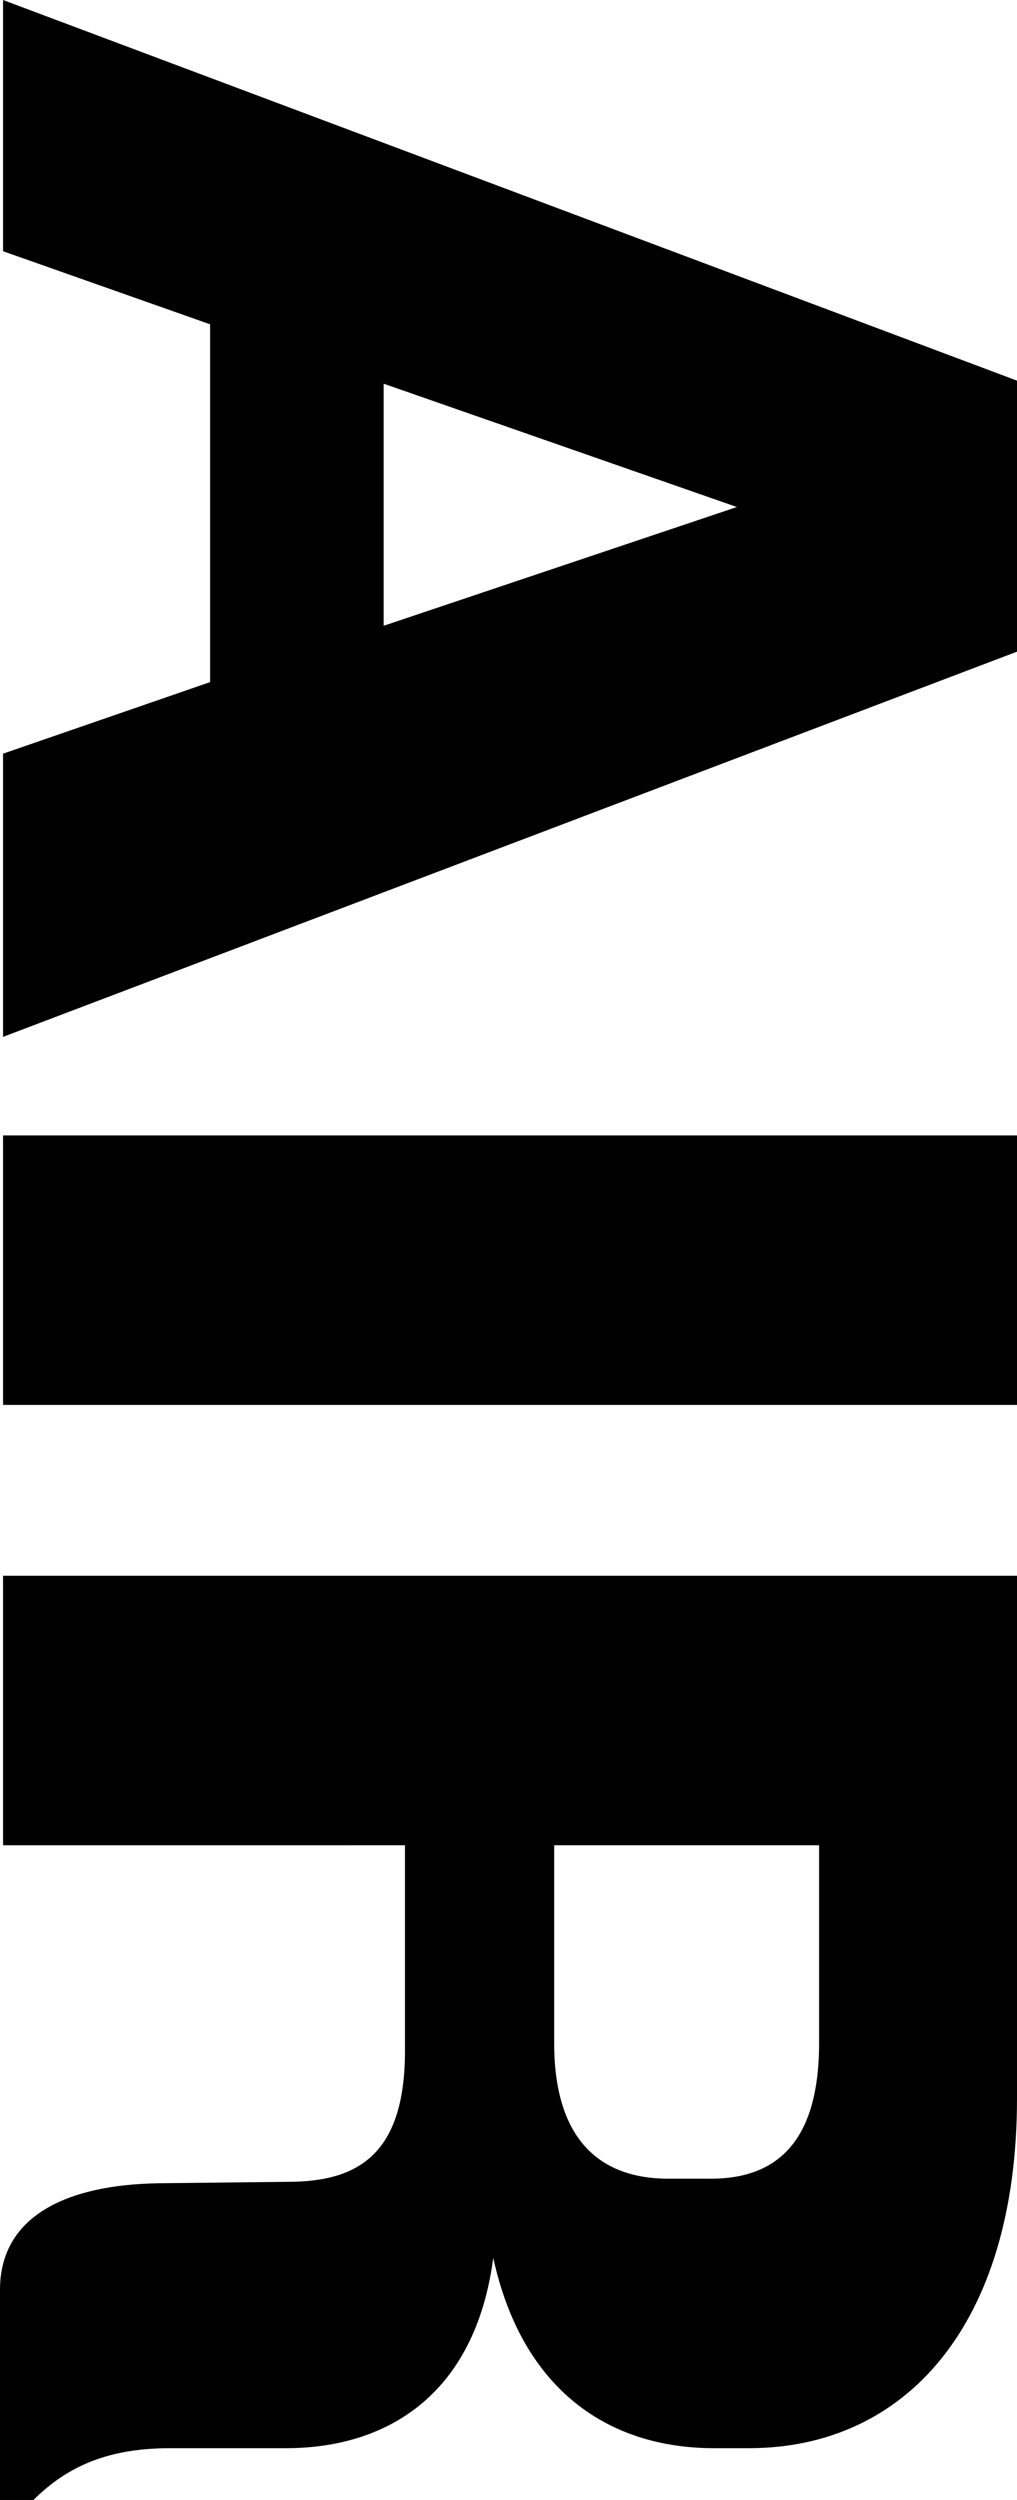 <svg xmlns="http://www.w3.org/2000/svg" width="100.196" height="246.278" viewBox="0 0 100.196 246.278"><title>text-hist-3</title><path d="M.3,74.247l20.399-7.05v-35.249L.3,24.749V0l99.896,37.498V64.197L.3,102.146ZM72.597,49.948,37.798,37.799V61.647Z"/><path d="M.3,111.854h99.896v26.549H.3Z"/><path d="M0,225.579c0-7.2,6.45-10.35,15.599-10.5l13.35-.149c6.6-.15,10.949-3,10.949-12.899v-20.25H.3V155.231h99.896v51.448c0,22.499-11.1,34.499-26.399,34.499H70.347c-10.35,0-18.899-5.7-21.75-18.75-1.8,13.649-10.649,18.75-20.399,18.75H16.799c-5.7,0-9.9,1.5-13.5,5.1H0Zm70.047-10.95c6.45,0,10.65-3.6,10.65-13.349v-19.5H54.598v19.5c0,9.149,4.2,13.349,11.25,13.349Z"/></svg>